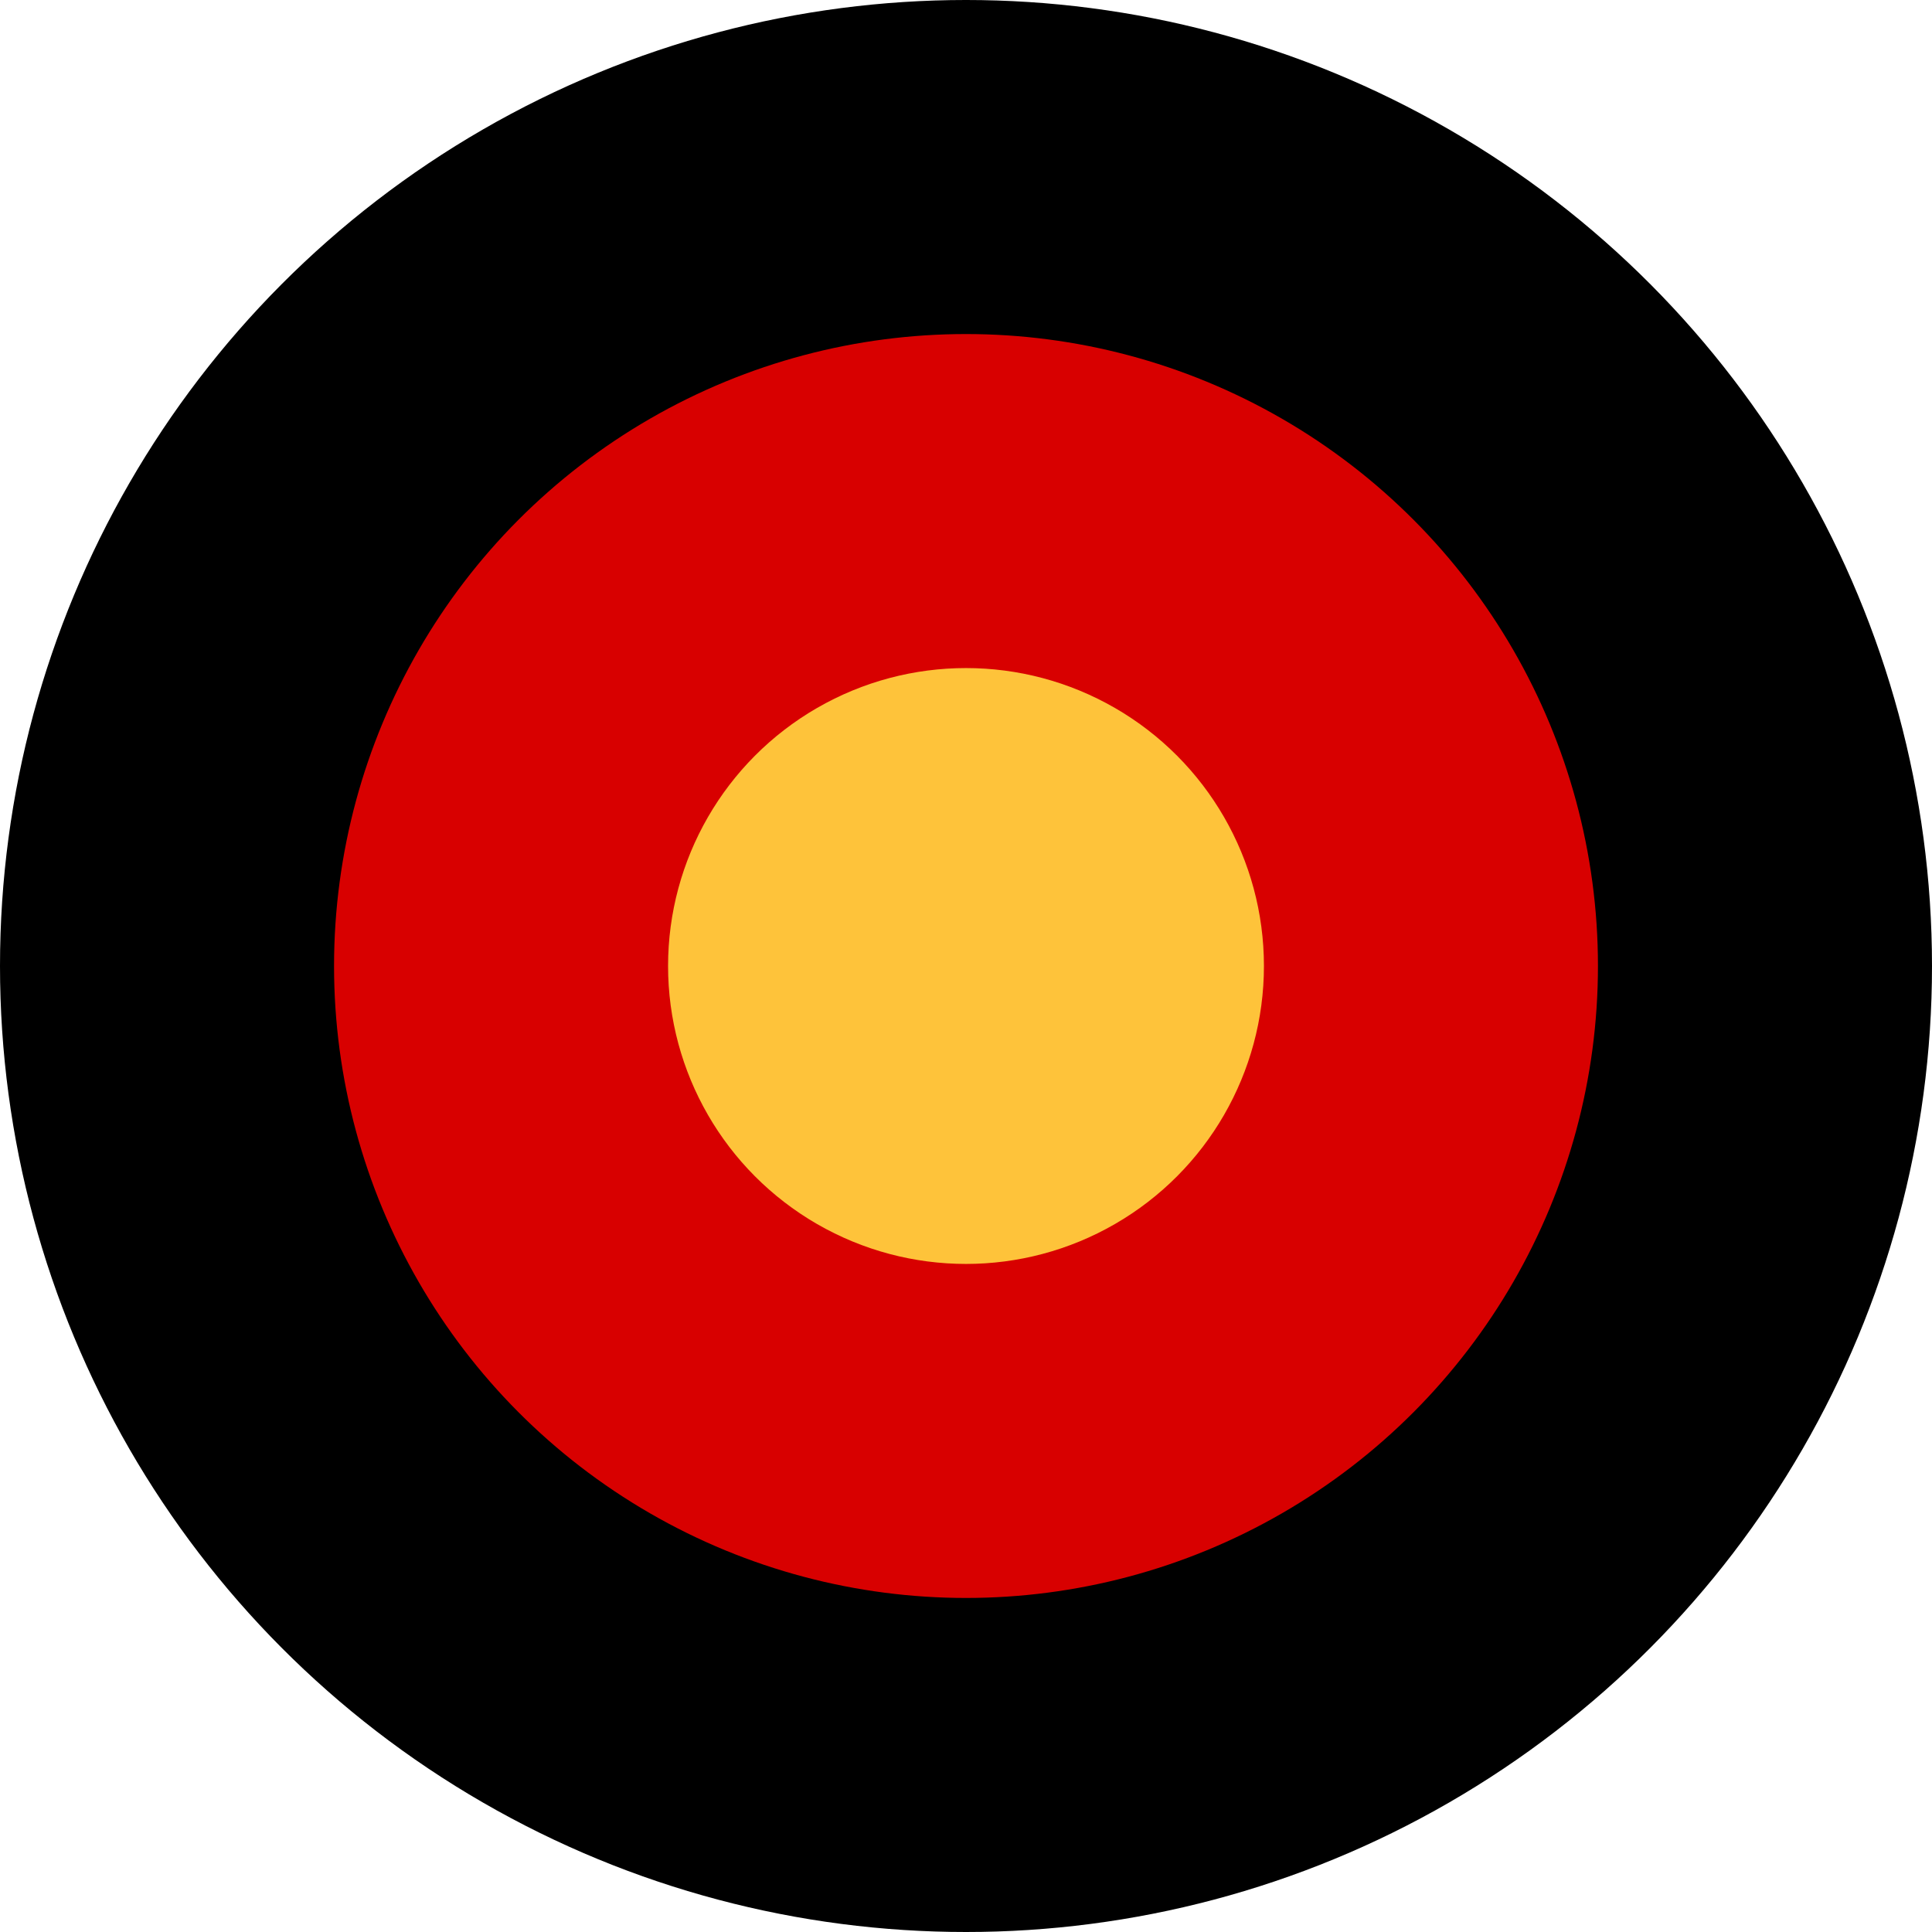 <?xml version="1.0" encoding="UTF-8"?>
<svg xmlns="http://www.w3.org/2000/svg" width="90" height="90" viewBox="0 0 90 90" fill="none">
  <ellipse cx="45" cy="45" rx="45" ry="45" fill="black"></ellipse>
  <ellipse cx="45" cy="45" rx="29.439" ry="29.439" fill="#D80000"></ellipse>
  <ellipse cx="45" cy="45" rx="13.879" ry="13.879" fill="#FEC33A"></ellipse>
</svg>
